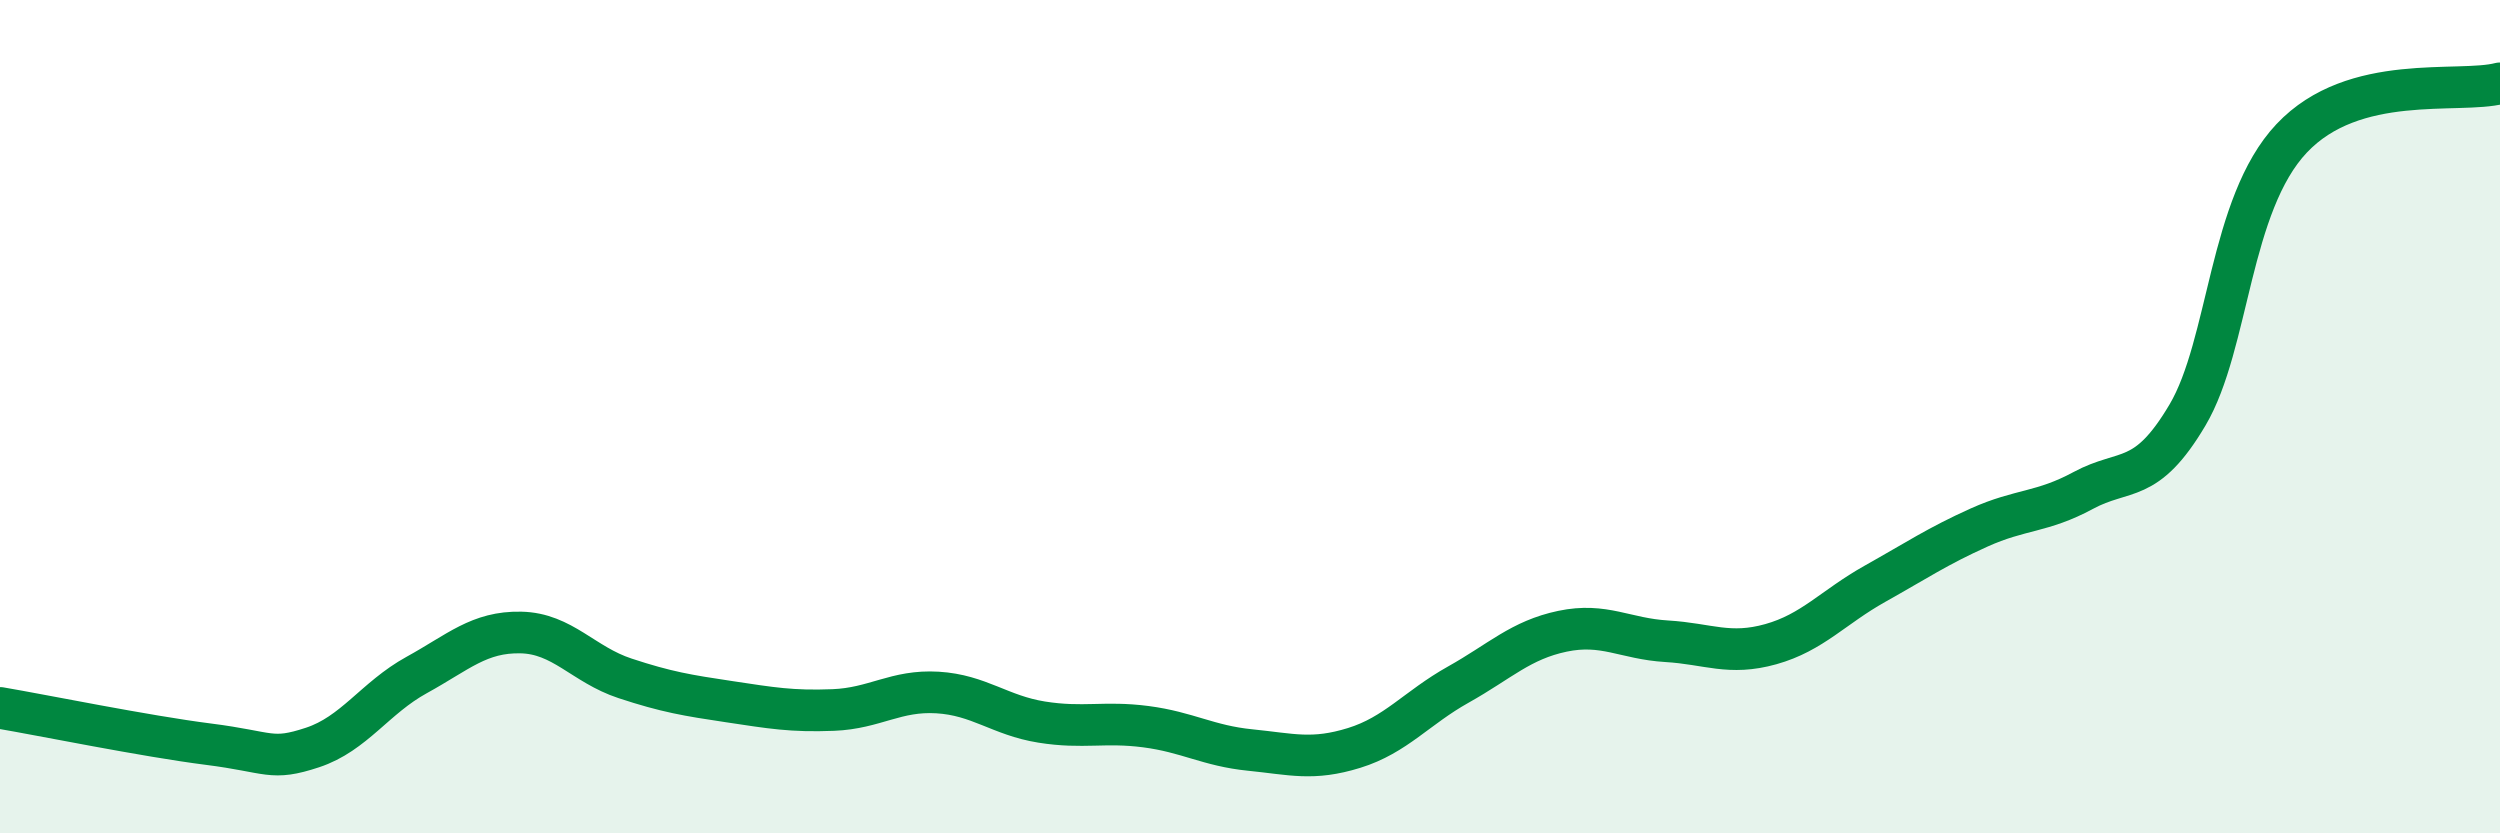 
    <svg width="60" height="20" viewBox="0 0 60 20" xmlns="http://www.w3.org/2000/svg">
      <path
        d="M 0,16.99 C 1,17.16 3.5,17.67 5,17.86 C 6.5,18.05 6.5,18.27 7.5,17.94 C 8.5,17.61 9,16.75 10,16.2 C 11,15.65 11.5,15.16 12.5,15.18 C 13.5,15.2 14,15.95 15,16.28 C 16,16.61 16.5,16.69 17.5,16.84 C 18.5,16.99 19,17.08 20,17.04 C 21,17 21.5,16.56 22.5,16.62 C 23.5,16.68 24,17.17 25,17.33 C 26,17.49 26.5,17.31 27.5,17.44 C 28.5,17.57 29,17.9 30,18 C 31,18.1 31.5,18.26 32.5,17.95 C 33.5,17.64 34,16.99 35,16.43 C 36,15.87 36.5,15.36 37.5,15.15 C 38.5,14.94 39,15.33 40,15.39 C 41,15.45 41.5,15.74 42.5,15.46 C 43.5,15.18 44,14.57 45,14.01 C 46,13.45 46.5,13.11 47.5,12.66 C 48.5,12.21 49,12.31 50,11.77 C 51,11.23 51.5,11.65 52.5,9.96 C 53.5,8.27 53.5,4.91 55,3.32 C 56.5,1.73 59,2.26 60,2L60 20L0 20Z"
        fill="#008740"
        opacity="0.1"
        stroke-linecap="round"
        stroke-linejoin="round"
      />
      <path
        d="M 0,16.99 C 1,17.16 3.5,17.67 5,17.86 C 6.5,18.05 6.5,18.27 7.5,17.94 C 8.5,17.61 9,16.75 10,16.2 C 11,15.65 11.5,15.16 12.5,15.18 C 13.5,15.2 14,15.95 15,16.28 C 16,16.61 16.5,16.69 17.5,16.84 C 18.5,16.99 19,17.08 20,17.04 C 21,17 21.5,16.56 22.5,16.62 C 23.5,16.68 24,17.17 25,17.33 C 26,17.49 26.5,17.31 27.5,17.44 C 28.5,17.57 29,17.9 30,18 C 31,18.1 31.5,18.26 32.5,17.95 C 33.5,17.64 34,16.99 35,16.43 C 36,15.87 36.5,15.36 37.5,15.15 C 38.5,14.94 39,15.33 40,15.39 C 41,15.45 41.5,15.74 42.5,15.46 C 43.5,15.18 44,14.57 45,14.01 C 46,13.45 46.5,13.11 47.5,12.66 C 48.5,12.21 49,12.31 50,11.77 C 51,11.23 51.5,11.65 52.5,9.96 C 53.5,8.27 53.5,4.91 55,3.32 C 56.5,1.73 59,2.26 60,2"
        stroke="#008740"
        stroke-width="1"
        fill="none"
        stroke-linecap="round"
        stroke-linejoin="round"
      />
    </svg>
  